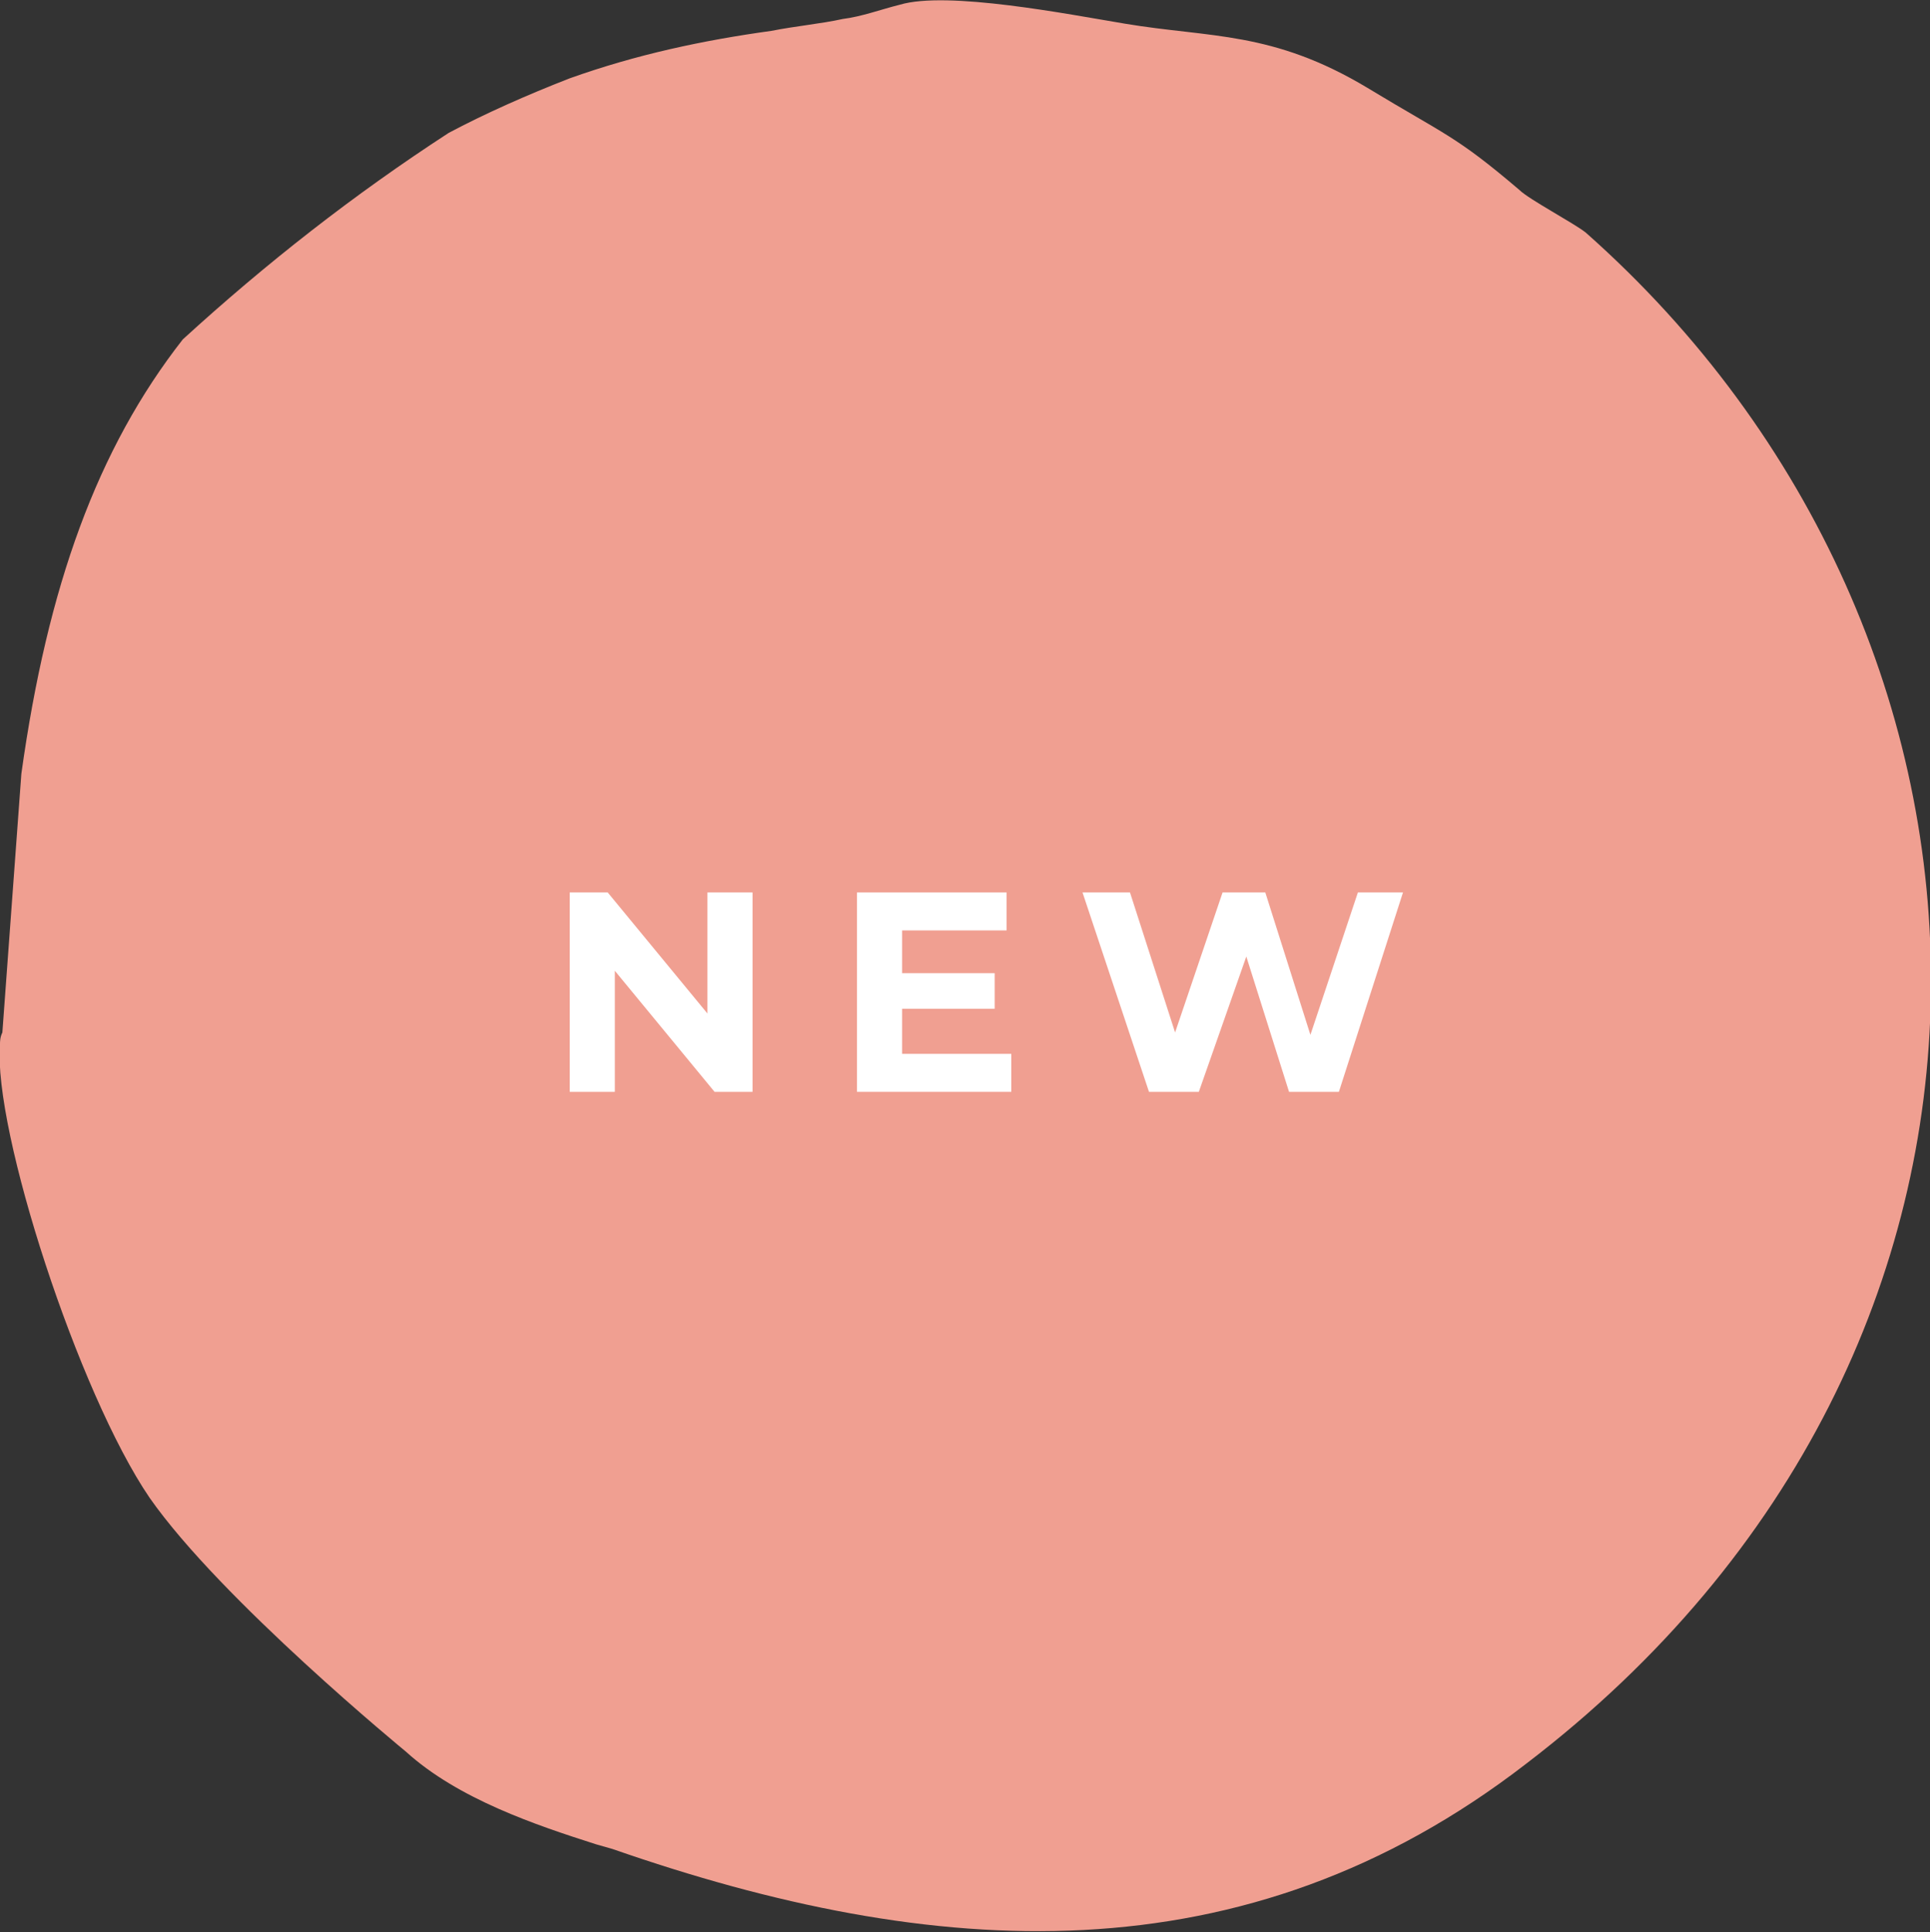 <svg width="81.3" height="81.4" enable-background="new 0 0 81.3 81.4" viewBox="0 0 81.3 81.4" xmlns="http://www.w3.org/2000/svg"><rect x="0" y="0" width="81.3" height="81.4" fill="#333333" stroke="none"/><path d="m6.3 63.1c3 4.3 10.8 10.7 10.8 10.7 2.2 2 5.5 3.1 8 3.9l.7.2c13.5 4.7 26.6 5.6 38.5-3.6 22.9-17.5 21.7-47.5 2.5-64.5-.5-.4-2.4-1.4-2.8-1.8-2.7-2.3-3.1-2.3-6.4-4.3-4-2.4-6.6-2.1-10.2-2.7-2.4-.4-7.5-1.4-9.5-.8-.8.2-1.6.5-2.4.6-.9.2-2 .3-3 .5-2.9.4-5.7 1-8.5 2-1.8.7-3.6 1.5-5.1 2.3-4 2.6-7.7 5.5-11.2 8.7-3.6 4.6-5.7 10.4-6.8 18.3l-.8 10.9c-.1.2-.1.4-.1.5-.3 3.6 3.3 14.7 6.3 19.1z" fill="#faa596" opacity=".95"/><g enable-background="new" fill="#fff"><path d="m31.7 37.6v8.4h-1.6l-4.2-5.1v5.1h-1.9v-8.4h1.6l4.2 5.1v-5.1z"/><path d="m42.6 44.4v1.6h-6.5v-8.4h6.3v1.6h-4.4v1.8h3.9v1.5h-3.9v1.9z"/><path d="m59.1 37.6-2.7 8.4h-2.1l-1.8-5.7-2 5.7h-2.1l-2.8-8.4h2l1.9 5.9 2-5.9h1.8l1.9 6 2-6z"/></g></svg>
